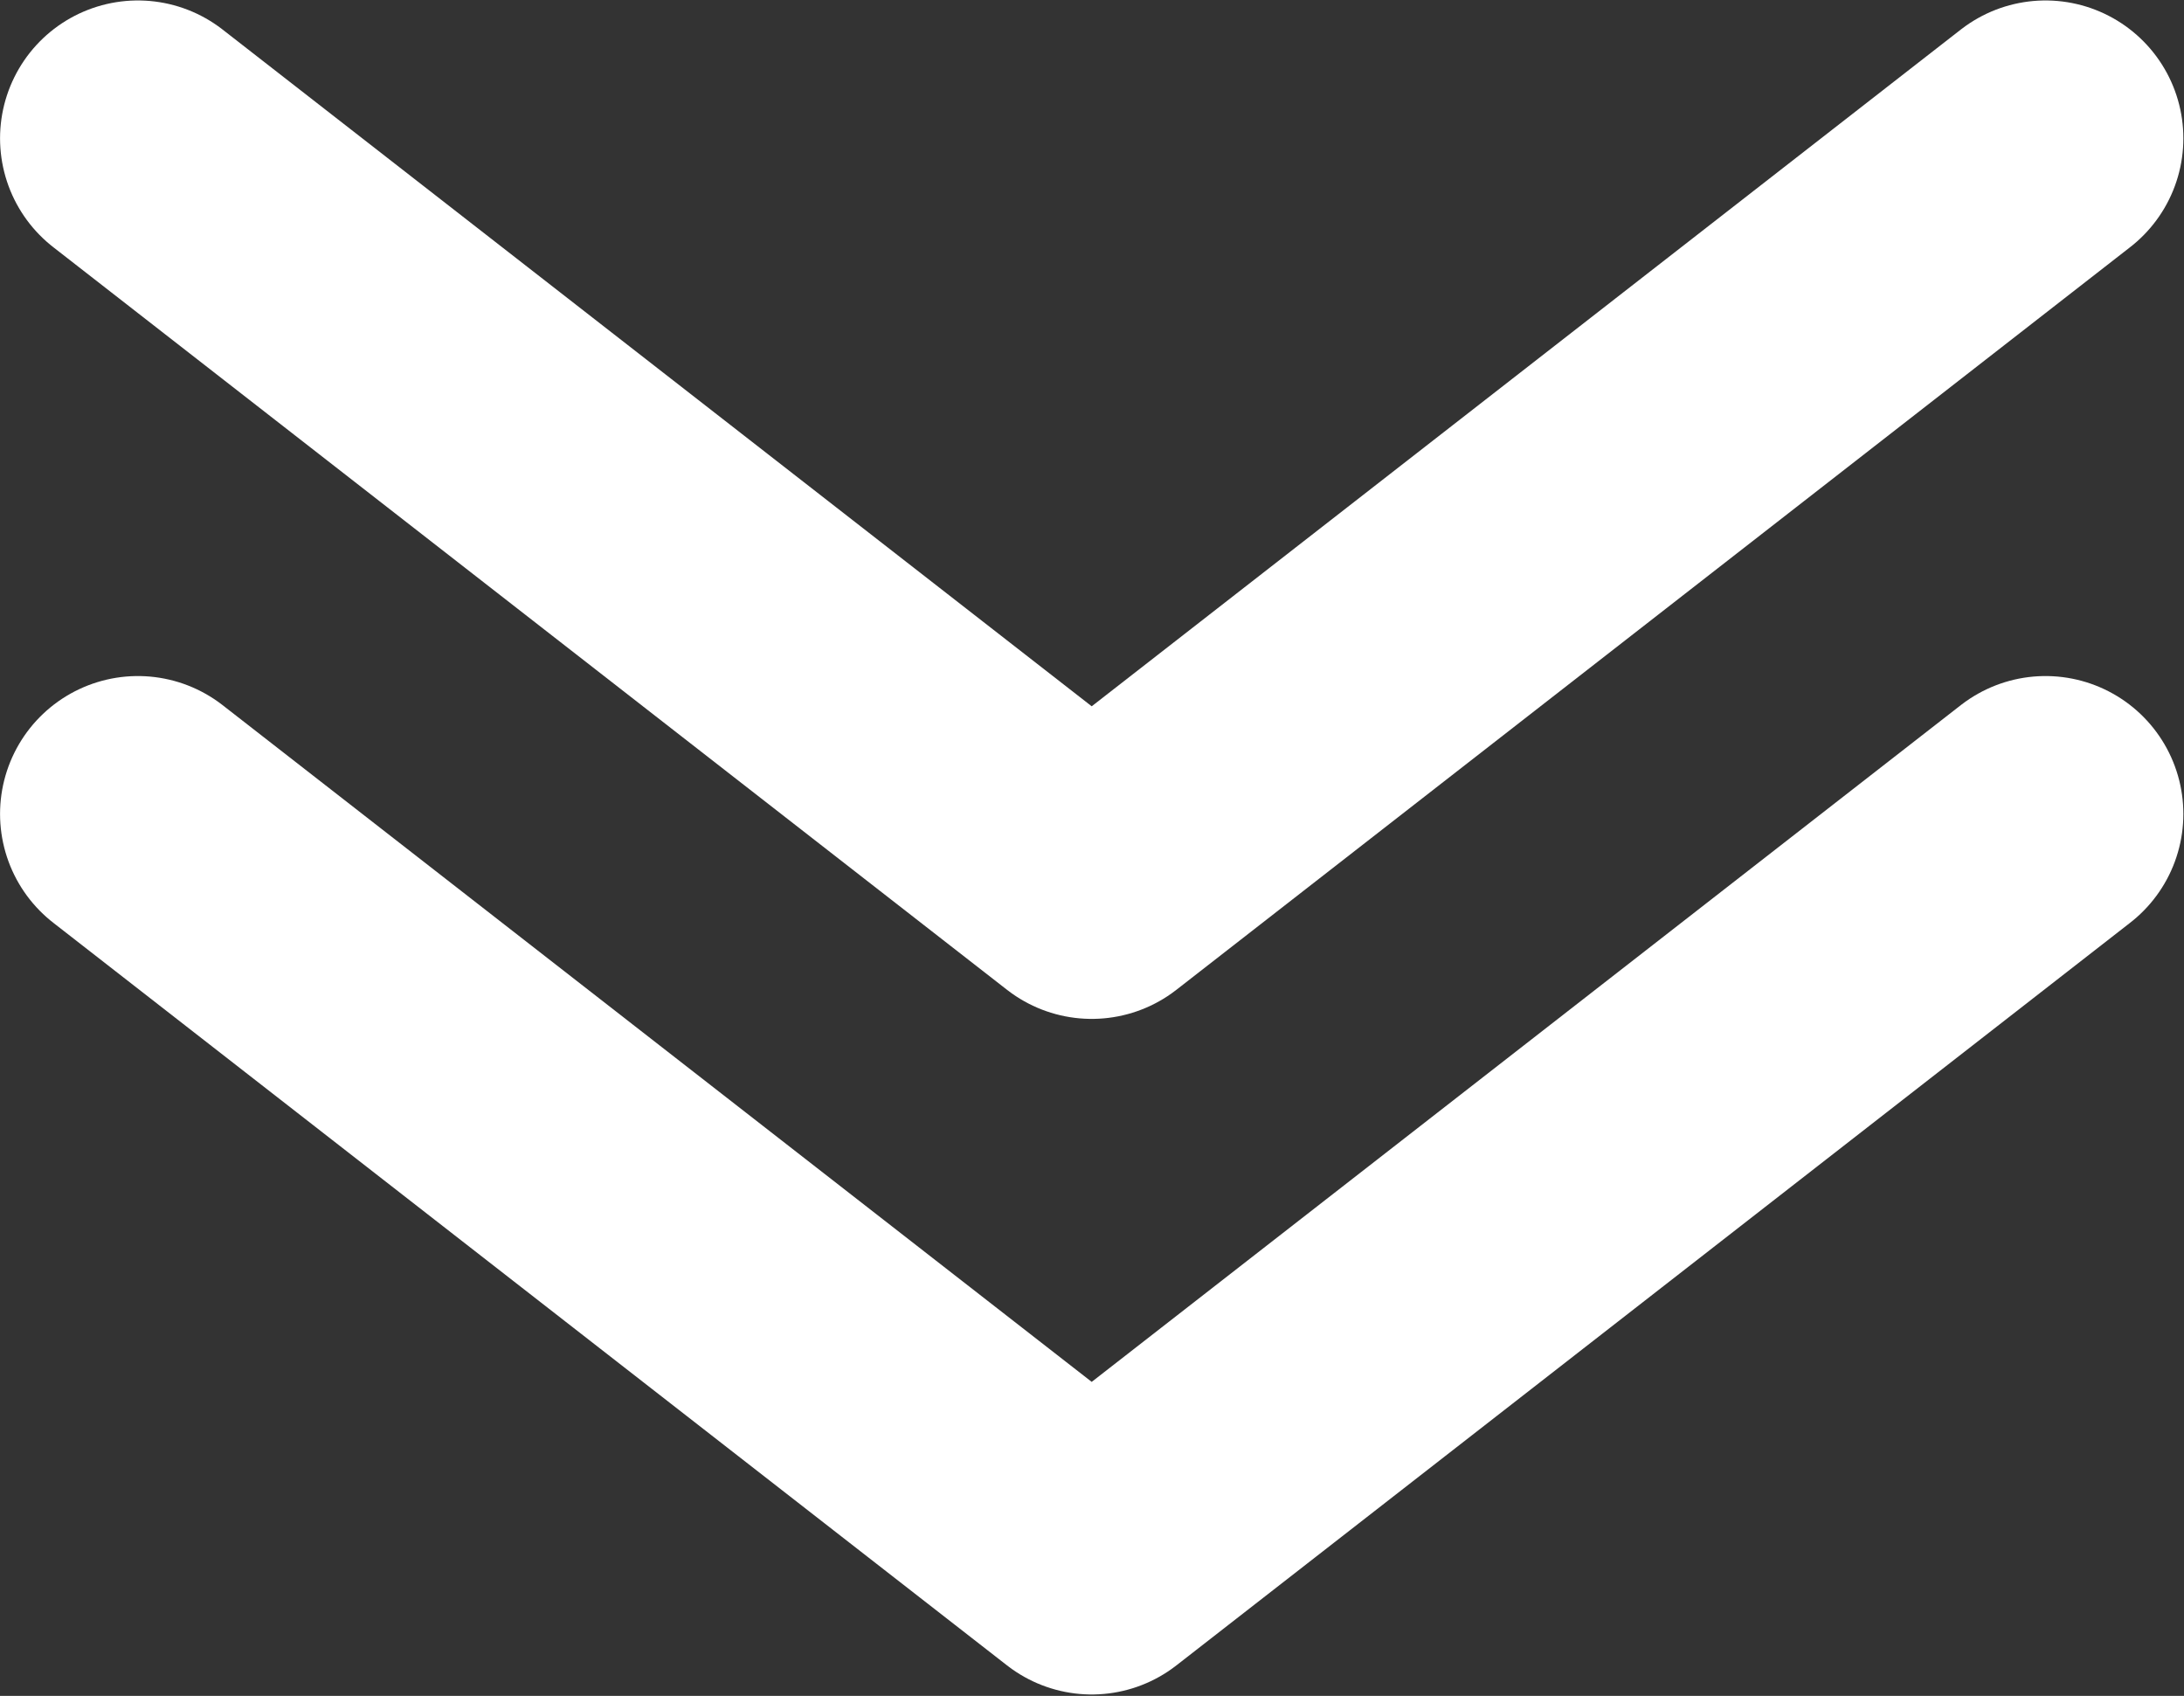 <svg id="_" data-name="＞" xmlns="http://www.w3.org/2000/svg" width="47.531" height="36.9" viewBox="0 0 47.531 36.9">
  <rect x="0" y="0" width="47.531" height="36.9" fill="#333333" stroke="none"/>
  <defs>
    <style>
      .cls-1 {
        fill: none;
        stroke: #fff;
        stroke-linecap: round;
        stroke-linejoin: round;
        stroke-width: 6px;
        fill-rule: evenodd;
      }
    </style>
  </defs>
  <path id="長方形_529" data-name="長方形 529" class="cls-1" d="M395.392,1037.4l-20.758,16.16-20.758-16.16" transform="translate(-350.875 -1019.69)"/>
  <path id="長方形_529-2" data-name="長方形 529" class="cls-1" d="M395.392,1022.7l-20.758,16.16-20.758-16.16" transform="translate(-350.875 -1019.69)"/>
</svg>
